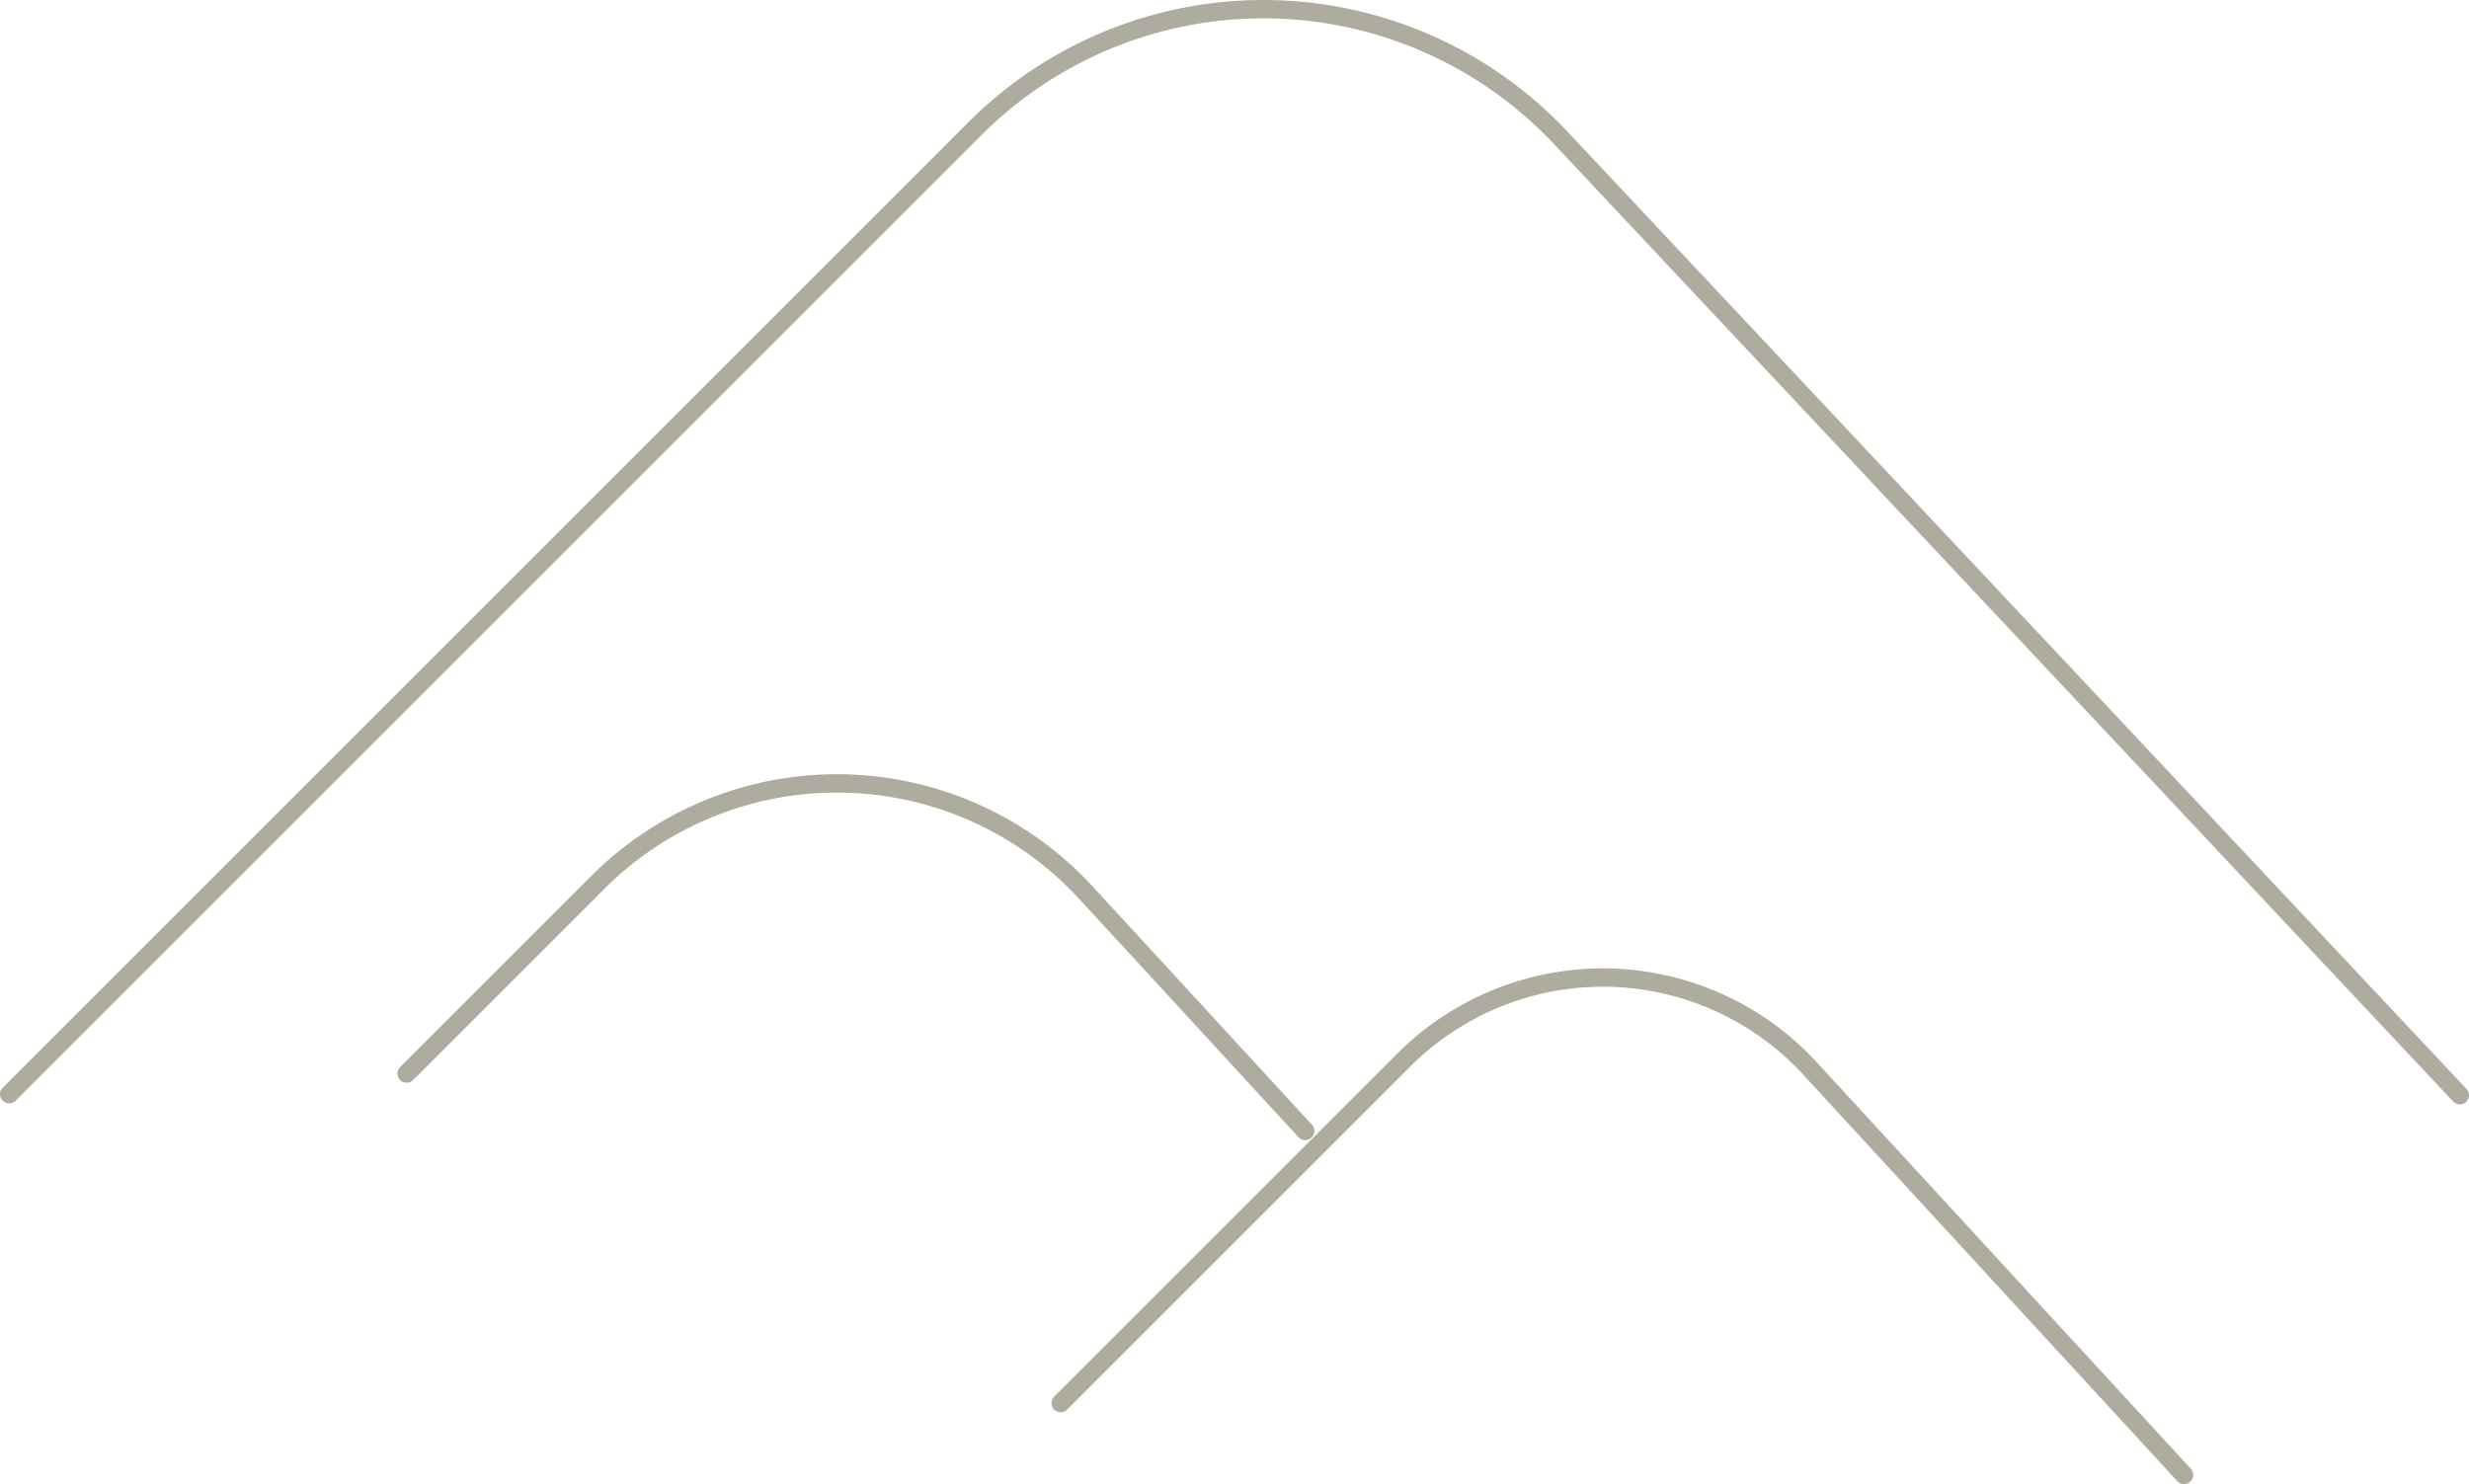 <svg xmlns="http://www.w3.org/2000/svg" xmlns:xlink="http://www.w3.org/1999/xlink" width="403.808" height="242.781" viewBox="0 0 403.808 242.781">
  <defs>
    <clipPath id="clip-path">
      <rect id="Rectangle_38" data-name="Rectangle 38" width="403.808" height="242.781" fill="none" stroke="#aeac9e" stroke-width="3"/>
    </clipPath>
  </defs>
  <g id="Group_38" data-name="Group 38" style="mix-blend-mode: normal;isolation: isolate">
    <g id="Group_37" data-name="Group 37" clip-path="url(#clip-path)">
      <path id="Path_87" data-name="Path 87" d="M357.2,241.281l-61.183-66.5A46.02,46.02,0,0,0,229.61,173.4l-56.137,56.137" fill="none" stroke="#aeac9e" stroke-linecap="round" stroke-linejoin="round" stroke-width="3"/>
      <path id="Path_88" data-name="Path 88" d="M402.308,179.169,255.251,22.543a66.7,66.7,0,0,0-95.787-1.508L1.5,179" fill="none" stroke="#aeac9e" stroke-linecap="round" stroke-linejoin="round" stroke-width="3"/>
      <path id="Path_89" data-name="Path 89" d="M213.469,185.013l-35.877-38.991a55.321,55.321,0,0,0-79.829-1.66L66.5,175.623" fill="none" stroke="#aeac9e" stroke-linecap="round" stroke-linejoin="round" stroke-width="3"/>
    </g>
  </g>
</svg>
